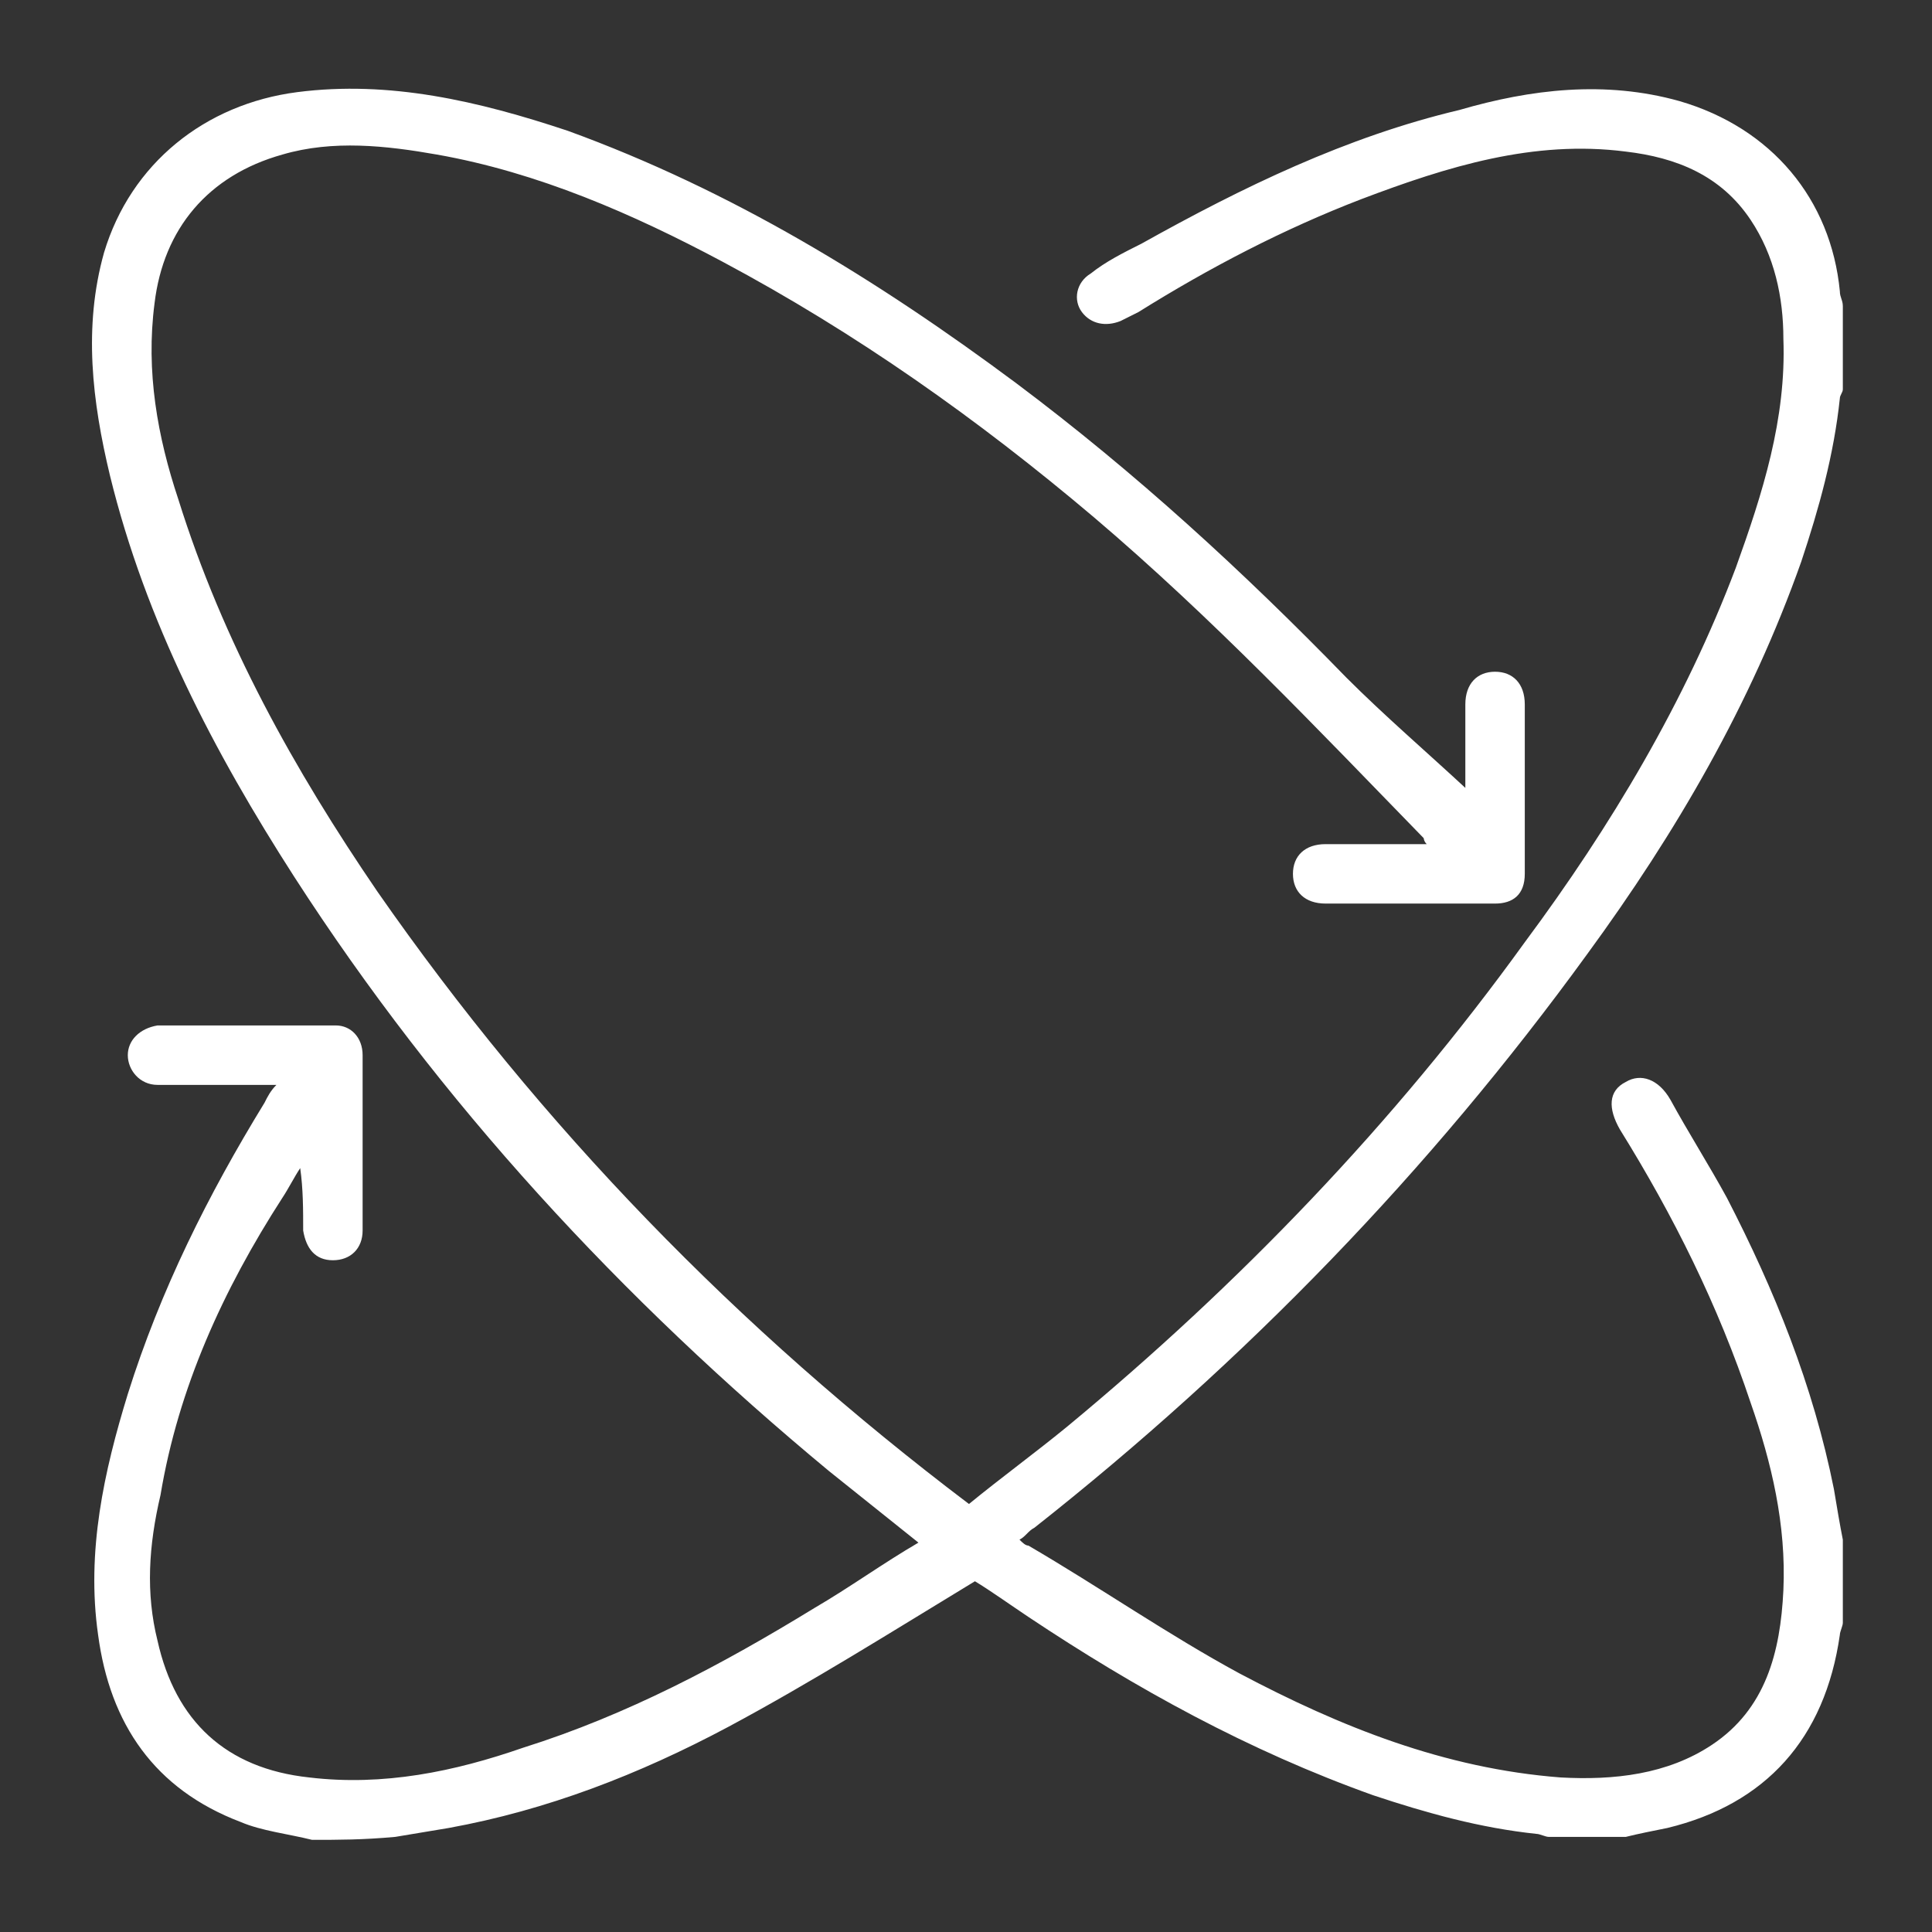<svg xmlns="http://www.w3.org/2000/svg" viewBox="0 0 65 65" style="enable-background:new 0 0 65 65" xml:space="preserve"><rect x="0" y="0" width="65" height="65" fill="#333333" stroke="none"/><switch><g><path d="M10.5 61.9c-.8-.2-1.7-.3-2.4-.6C5.2 60.2 3.7 58 3.3 55c-.4-2.8.2-5.5 1-8.1 1.1-3.5 2.7-6.7 4.6-9.8.1-.2.2-.4.4-.6h-4c-.6 0-1-.5-1-1s.4-.9 1-1h6c.5 0 .9.4.9 1v5.9c0 .6-.4 1-1 1s-.9-.4-1-1c0-.7 0-1.4-.1-2.1-.2.3-.4.7-.6 1-2 3.1-3.5 6.4-4.1 10-.4 1.7-.5 3.3-.1 4.9.6 2.7 2.3 4.3 5.1 4.6 2.5.3 4.9-.2 7.2-1 3.5-1.1 6.7-2.8 9.8-4.7 1.2-.7 2.3-1.5 3.5-2.2l-3-2.4c-7-5.8-13.1-12.4-18-20-2.7-4.2-5-8.6-6.2-13.5-.6-2.5-.9-5-.2-7.5.9-3 3.4-5 6.5-5.4 3.1-.4 6.1.3 9.1 1.3 5.5 2 10.4 5 15.1 8.5 4 3 7.6 6.3 11.1 9.9 1.3 1.3 2.7 2.5 4.1 3.8 0 .1-.1.1-.1.2v-3.1c0-.7.4-1.1 1-1.1s1 .4 1 1.1v5.7c0 .7-.4 1-1 1h-5.7c-.7 0-1.1-.4-1.1-1s.4-1 1.1-1H48c-.1-.1-.1-.2-.1-.2-3.6-3.7-7.1-7.4-11.1-10.8-3.9-3.3-8-6.2-12.5-8.6-3-1.6-6.2-3-9.6-3.6-1.7-.3-3.5-.5-5.2 0-2.5.7-4 2.5-4.3 5-.3 2.3.1 4.5.8 6.6 1.5 4.8 3.9 9.1 6.7 13.2 5.5 7.9 12.1 14.7 19.9 20.6 1.1-.9 2.2-1.7 3.3-2.6 5.8-4.8 11-10.2 15.4-16.3 2.9-3.9 5.4-8.1 7.1-12.6.9-2.5 1.7-5 1.6-7.7 0-1.4-.3-2.8-1.1-4-1-1.5-2.5-2.1-4.2-2.3-3.1-.4-6 .5-8.9 1.6-2.6 1-5.1 2.3-7.5 3.8l-.6.3c-.5.2-1 .1-1.3-.3-.3-.4-.2-1 .3-1.3.5-.4 1.1-.7 1.7-1 3.4-1.9 6.9-3.6 10.7-4.5 2.4-.7 4.9-1 7.4-.3 3.1.9 5.1 3.3 5.4 6.4 0 .2.1.3.1.5v2.8c0 .1-.1.2-.1.3-.2 1.9-.7 3.7-1.3 5.5-1.7 4.8-4.2 9.1-7.2 13.2-5.3 7.3-11.5 13.7-18.6 19.3-.2.1-.3.3-.5.4.1.1.2.2.3.2 2.4 1.4 4.7 3 7.1 4.3 3.4 1.8 6.9 3.2 10.8 3.5 1.8.1 3.6-.1 5.1-1.1 1.8-1.2 2.3-3.1 2.4-5.2.1-2.2-.4-4.3-1.1-6.3-1.1-3.3-2.6-6.3-4.4-9.2-.4-.7-.4-1.3.2-1.6.5-.3 1.1-.1 1.5.6.6 1.1 1.3 2.2 1.9 3.3 1.6 3.1 2.9 6.3 3.6 9.8.1.6.2 1.2.3 1.7v2.8c0 .1-.1.3-.1.4-.5 3.5-2.5 5.7-5.8 6.5-.5.1-1 .2-1.4.3h-2.6c-.1 0-.3-.1-.4-.1-1.9-.2-3.7-.7-5.5-1.3-4.2-1.5-8-3.6-11.6-6-.6-.4-1.3-.9-1.8-1.2-2.8 1.7-5.5 3.4-8.3 4.9-3 1.6-6.1 2.8-9.4 3.4l-1.8.3c-1.1.1-1.9.1-2.8.1z" style="fill:#fff"/></g></switch></svg>